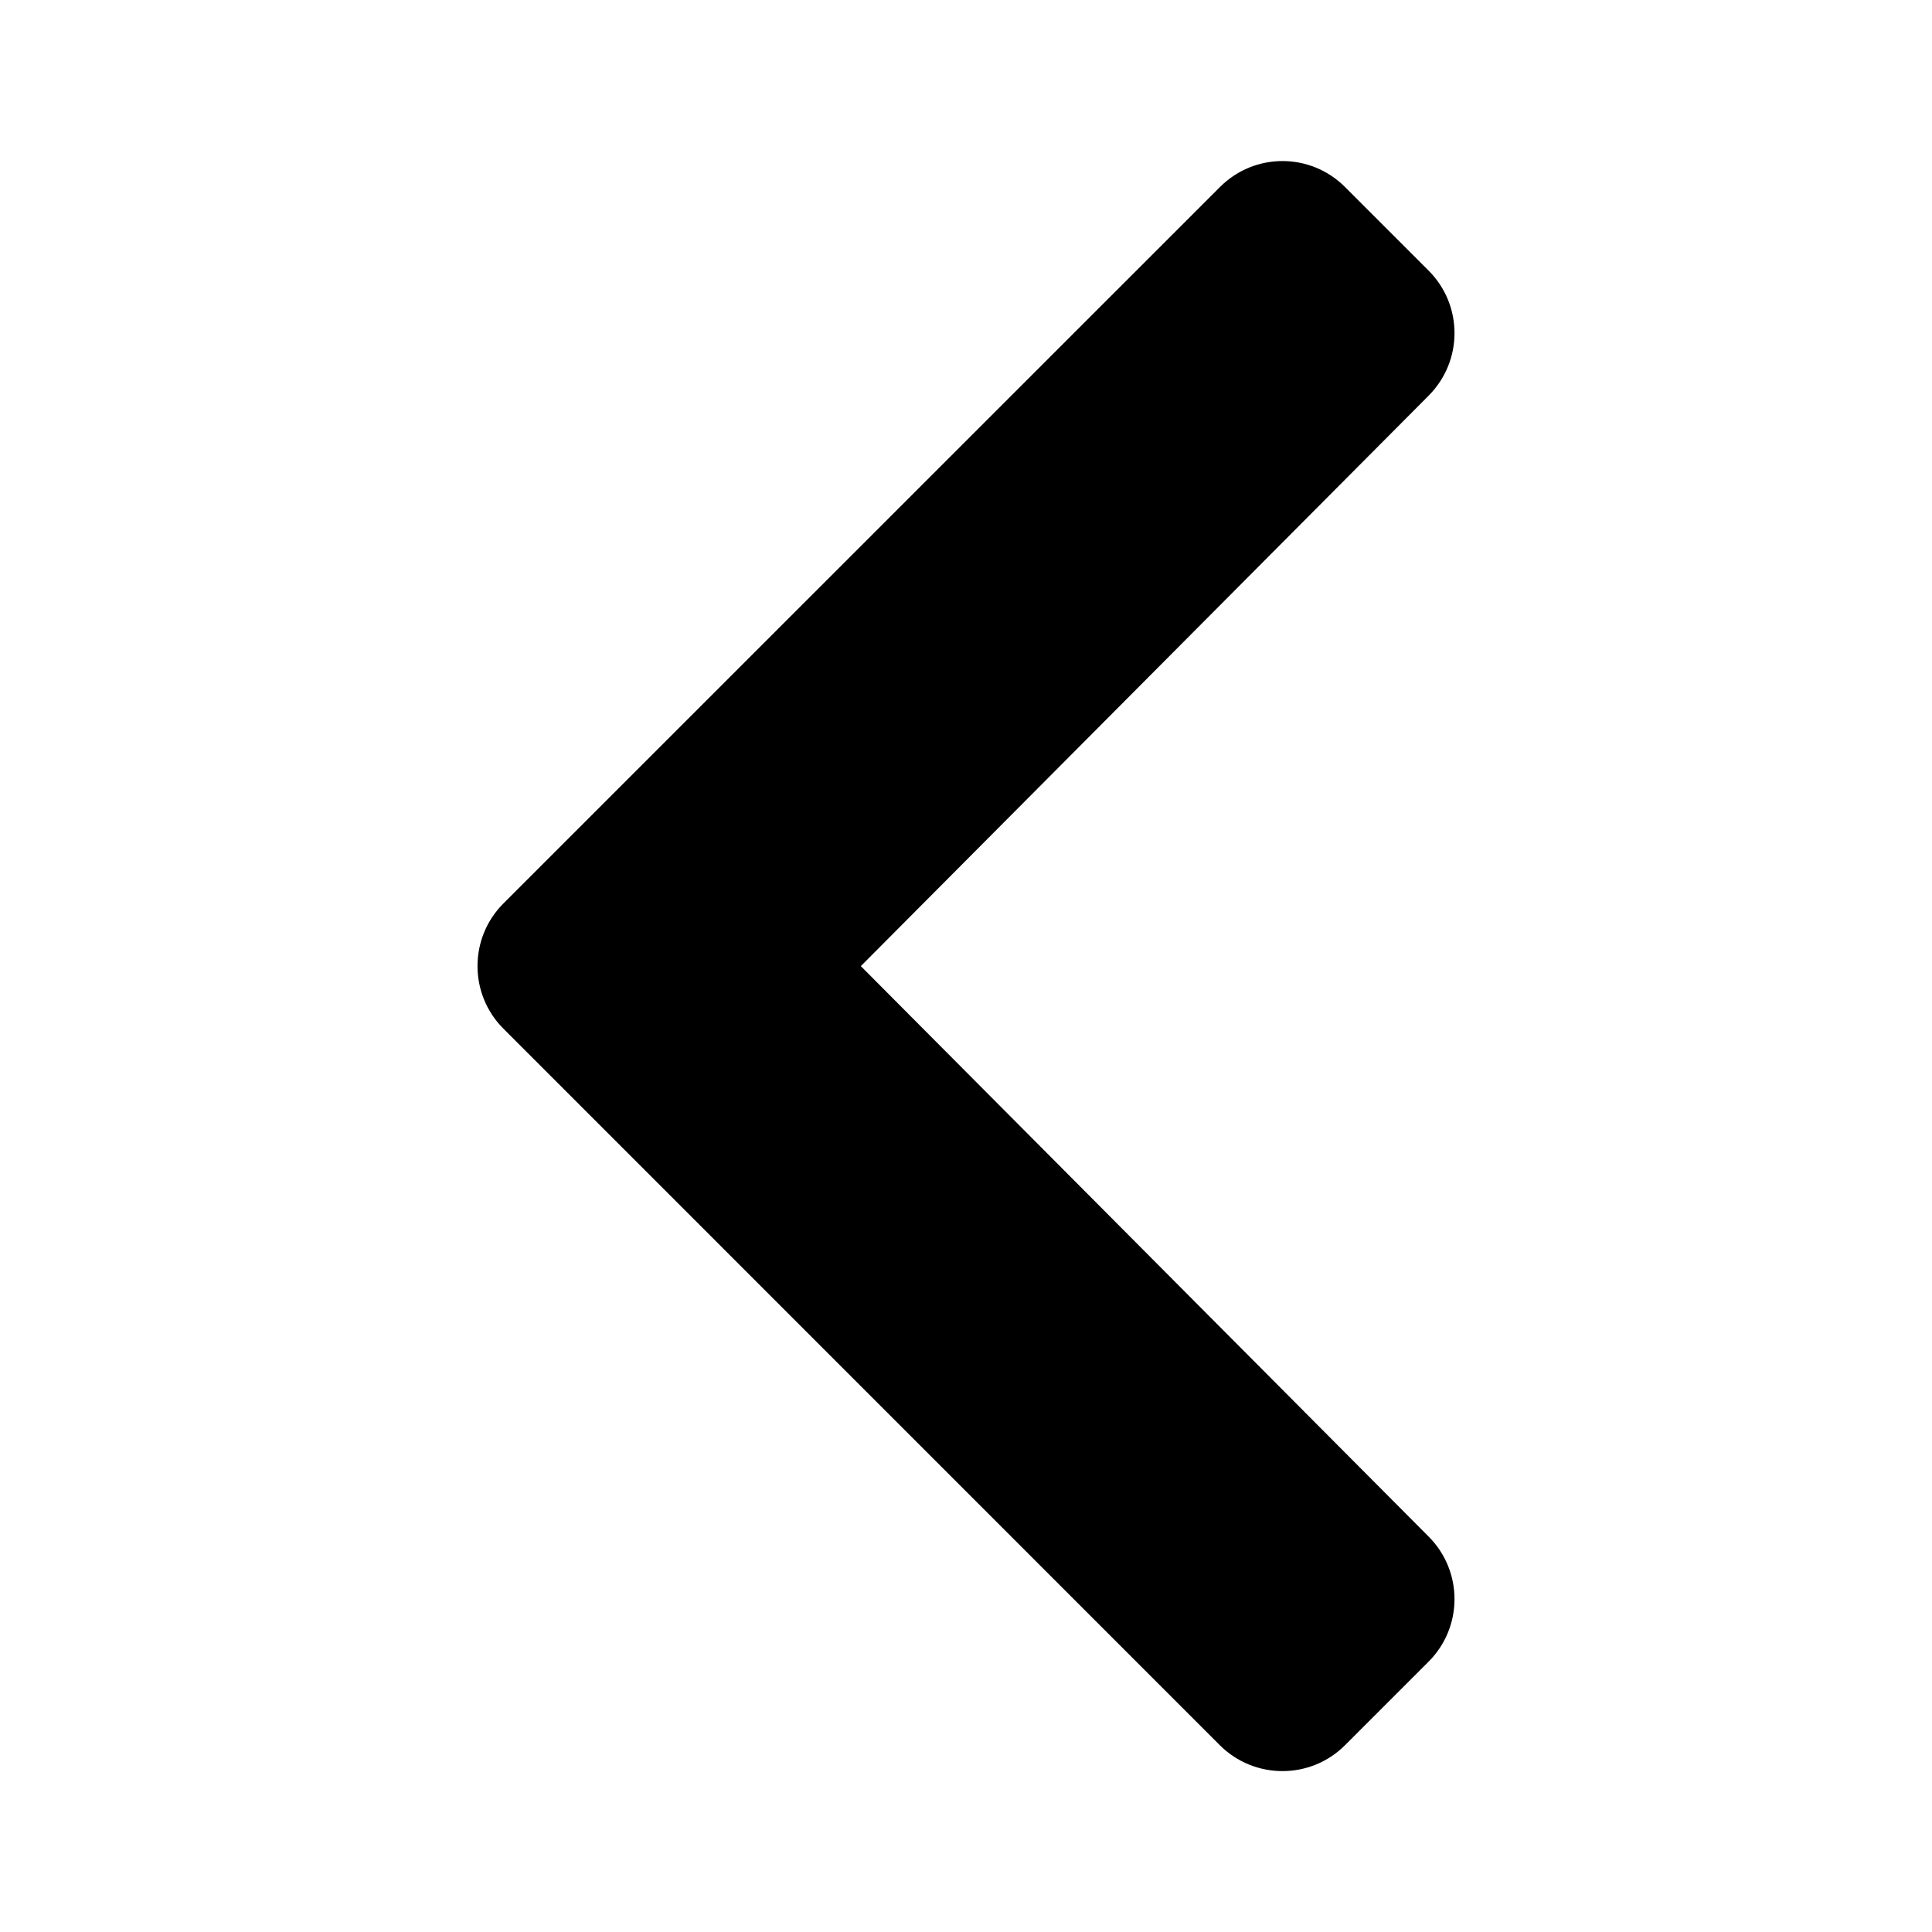 <?xml version="1.0" encoding="UTF-8"?> <svg xmlns="http://www.w3.org/2000/svg" width="16" height="16" viewBox="0 0 16 16" fill="none"> <path d="M4.169 7.482L10.103 1.549C10.389 1.262 10.853 1.262 11.139 1.549L11.831 2.241C12.117 2.527 12.117 2.989 11.832 3.276L7.129 8.001L11.832 12.726C12.117 13.012 12.117 13.475 11.831 13.761L11.139 14.453C10.853 14.739 10.389 14.739 10.102 14.453L4.169 8.519C3.883 8.233 3.883 7.768 4.169 7.482Z" fill="black"></path> </svg> 